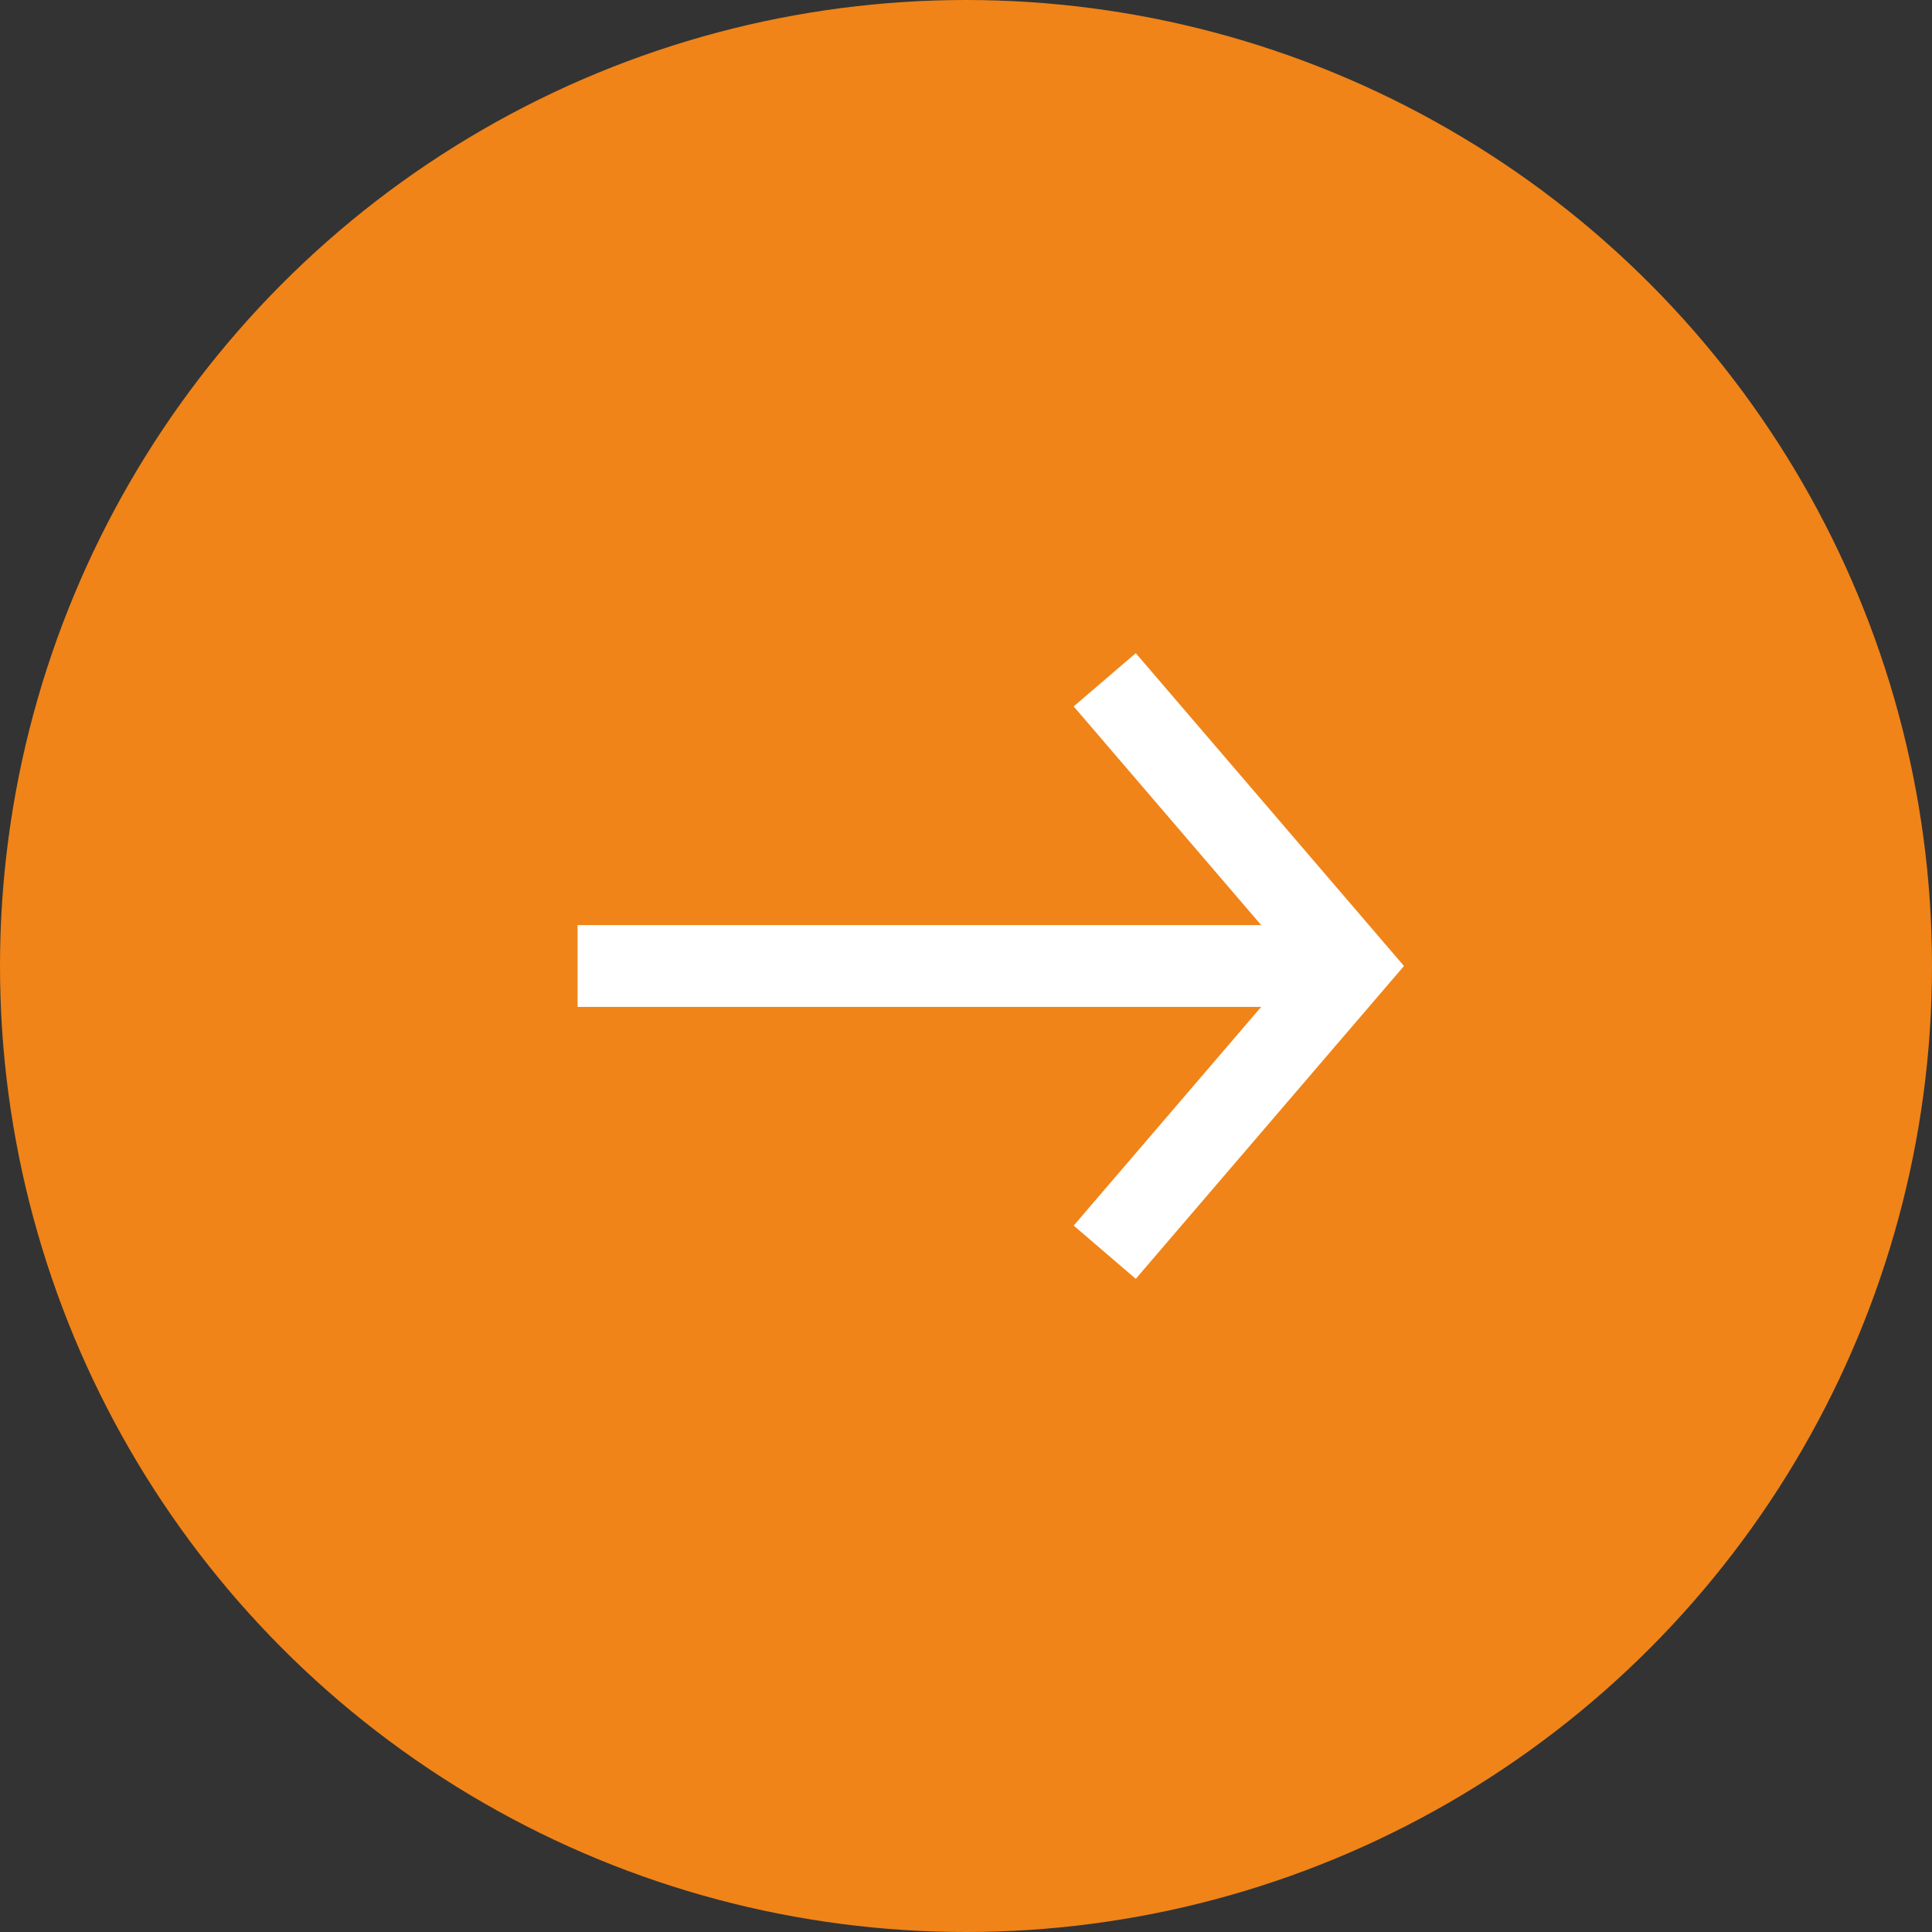 <?xml version="1.0" encoding="UTF-8"?><svg id="_レイヤー_1" xmlns="http://www.w3.org/2000/svg" width="21" height="21" viewBox="0 0 21 21"><rect x="0" y="0" width="21" height="21" fill="#333333" stroke="none"/><defs><style>.cls-1{fill:none;stroke:#fff;stroke-miterlimit:10;stroke-width:.889px;}.cls-2{fill:#f08418;}</style></defs><circle class="cls-2" cx="10.5" cy="10.5" r="10.5"/><g><polyline class="cls-1" points="12.008 7.389 14.675 10.5 12.008 13.611"/><line class="cls-1" x1="14.722" y1="10.5" x2="6.278" y2="10.5"/></g></svg>
